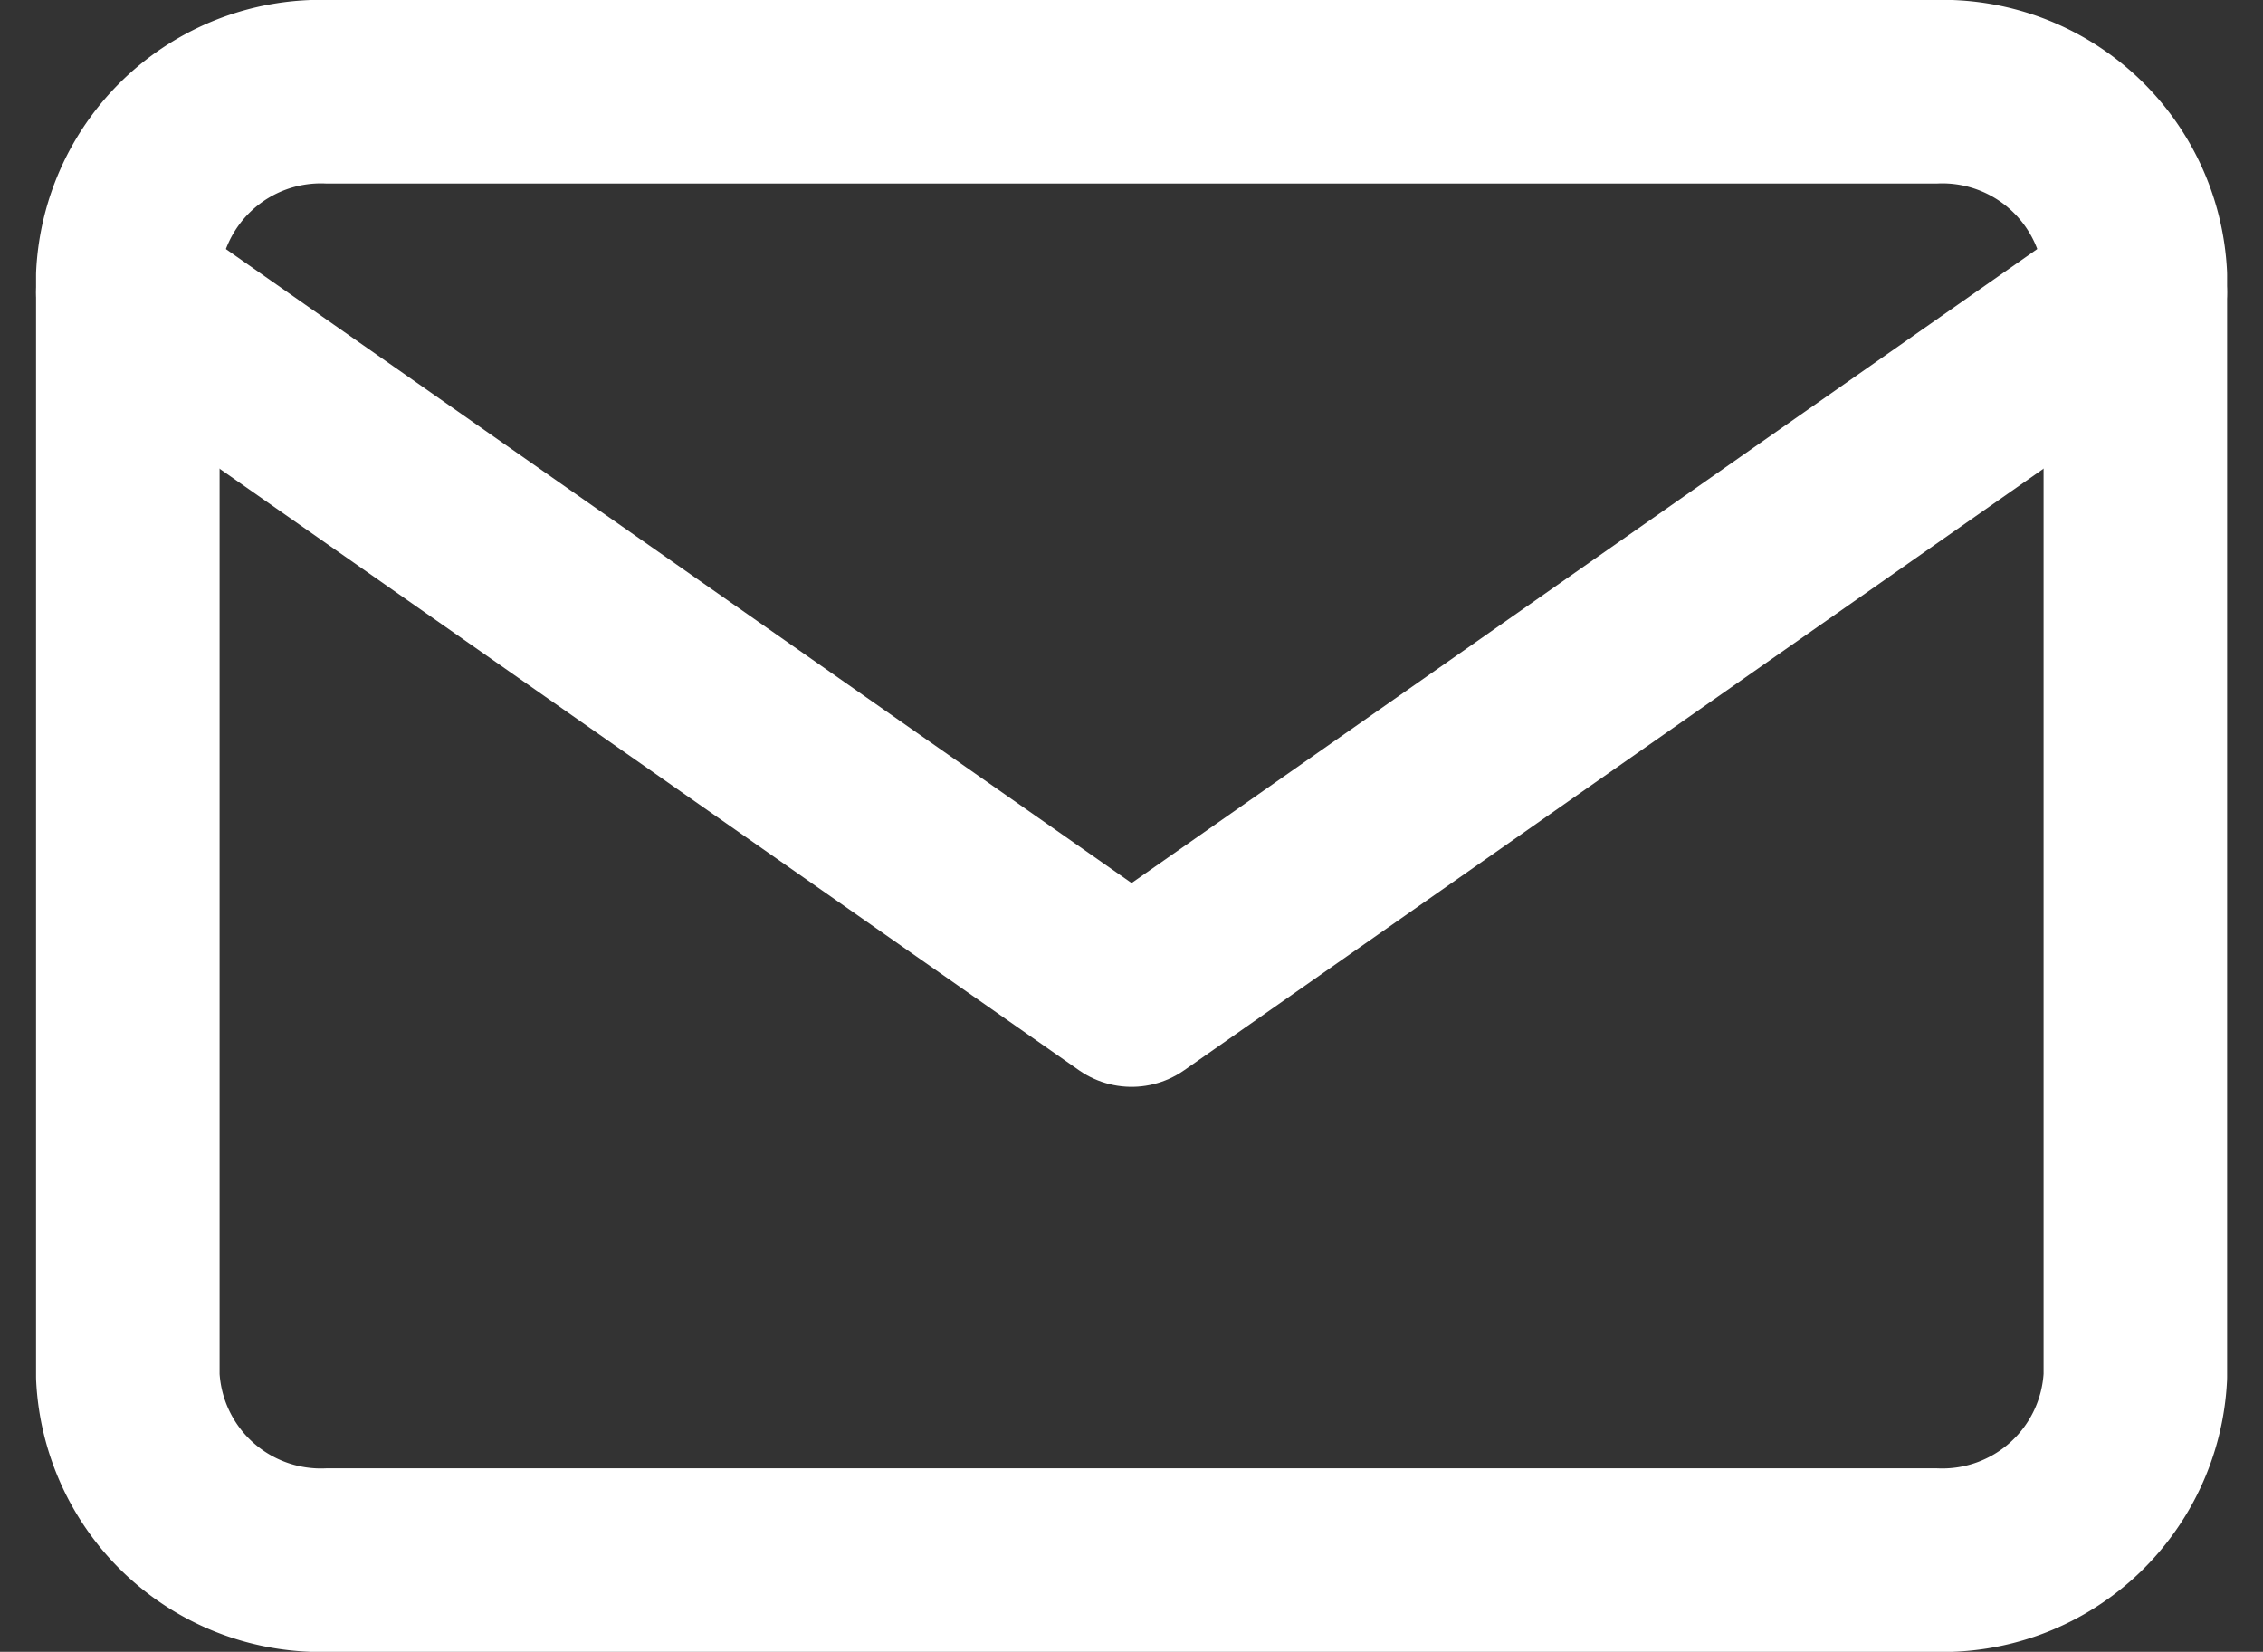 <svg xmlns="http://www.w3.org/2000/svg" width="24.66" height="18" viewBox="0 0 24.66 18">
  <rect x="0" y="0" width="24.66" height="18" fill="#333333" stroke="none"/>
  <g id="Icon_feather-mail" data-name="Icon feather-mail" transform="translate(-1.607 -5)">
    <path id="Tracé_78" data-name="Tracé 78" d="M5.188,6h17.5a2.106,2.106,0,0,1,2.188,2V20a2.106,2.106,0,0,1-2.187,2H5.188A2.106,2.106,0,0,1,3,20V8A2.106,2.106,0,0,1,5.188,6Z" fill="none" stroke="#fff" stroke-linecap="round" stroke-linejoin="round" stroke-width="2"/>
    <path id="Tracé_79" data-name="Tracé 79" d="M24.875,9,13.938,16.656,3,9" transform="translate(0 -0.813)" fill="none" stroke="#fff" stroke-linecap="round" stroke-linejoin="round" stroke-width="2"/>
  </g>
</svg>
